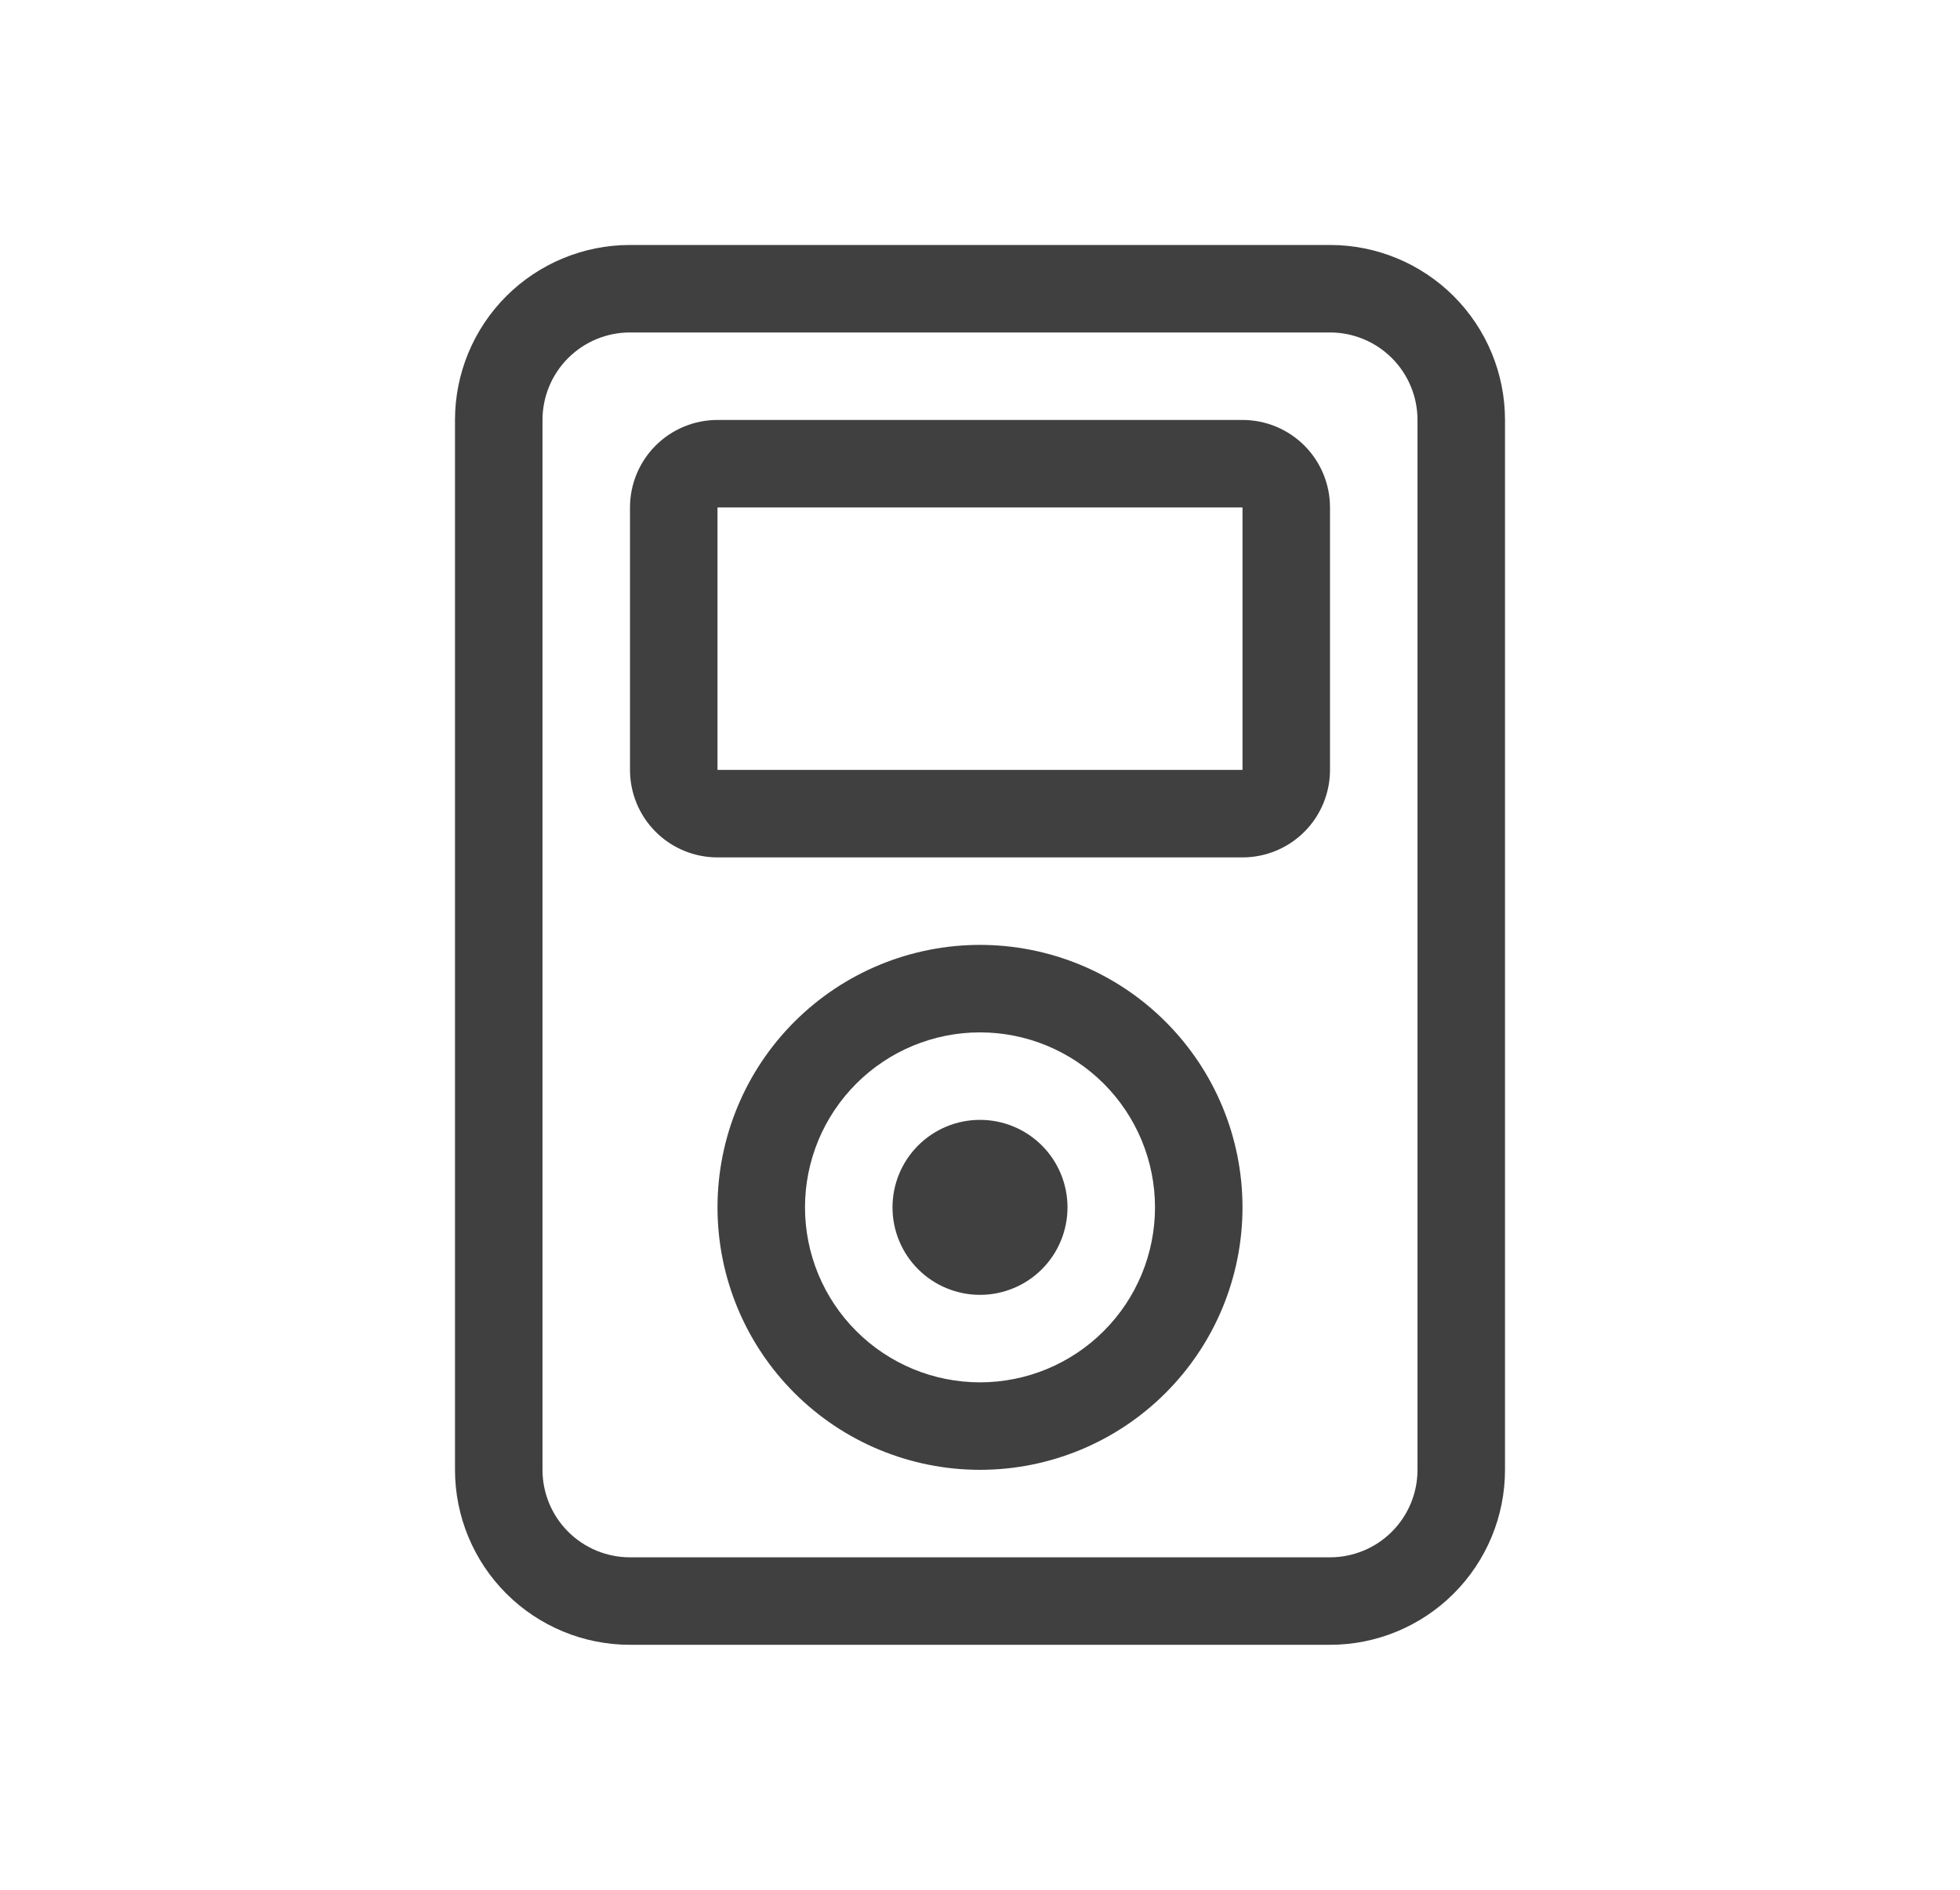 <svg width="56" height="54" viewBox="0 0 56 54" fill="none" xmlns="http://www.w3.org/2000/svg">
<path d="M18 14.5C18 13.837 18.263 13.201 18.732 12.732C19.201 12.263 19.837 12 20.5 12H35.5C36.163 12 36.799 12.263 37.268 12.732C37.737 13.201 38 13.837 38 14.5V22C38 22.663 37.737 23.299 37.268 23.768C36.799 24.237 36.163 24.5 35.5 24.5H20.5C19.837 24.5 19.201 24.237 18.732 23.768C18.263 23.299 18 22.663 18 22V14.5ZM20.5 14.5V22H35.5V14.5H20.5ZM28 37C28.663 37 29.299 36.737 29.768 36.268C30.237 35.799 30.5 35.163 30.5 34.5C30.5 33.837 30.237 33.201 29.768 32.732C29.299 32.263 28.663 32 28 32C27.337 32 26.701 32.263 26.232 32.732C25.763 33.201 25.5 33.837 25.5 34.5C25.5 35.163 25.763 35.799 26.232 36.268C26.701 36.737 27.337 37 28 37Z" fill="#404040"/>
<path d="M35.5 34.5C35.5 36.489 34.71 38.397 33.303 39.803C31.897 41.21 29.989 42 28 42C26.011 42 24.103 41.21 22.697 39.803C21.29 38.397 20.5 36.489 20.5 34.5C20.5 32.511 21.29 30.603 22.697 29.197C24.103 27.79 26.011 27 28 27C29.989 27 31.897 27.79 33.303 29.197C34.71 30.603 35.5 32.511 35.5 34.5ZM28 39.5C29.326 39.5 30.598 38.973 31.535 38.035C32.473 37.098 33 35.826 33 34.5C33 33.174 32.473 31.902 31.535 30.965C30.598 30.027 29.326 29.5 28 29.5C26.674 29.5 25.402 30.027 24.465 30.965C23.527 31.902 23 33.174 23 34.5C23 35.826 23.527 37.098 24.465 38.035C25.402 38.973 26.674 39.5 28 39.5Z" fill="#404040"/>
<path d="M13 12C13 10.674 13.527 9.402 14.464 8.464C15.402 7.527 16.674 7 18 7H38C39.326 7 40.598 7.527 41.535 8.464C42.473 9.402 43 10.674 43 12V42C43 43.326 42.473 44.598 41.535 45.535C40.598 46.473 39.326 47 38 47H18C16.674 47 15.402 46.473 14.464 45.535C13.527 44.598 13 43.326 13 42V12ZM18 9.5C17.337 9.5 16.701 9.763 16.232 10.232C15.763 10.701 15.5 11.337 15.5 12V42C15.5 42.663 15.763 43.299 16.232 43.768C16.701 44.237 17.337 44.5 18 44.5H38C38.663 44.5 39.299 44.237 39.768 43.768C40.237 43.299 40.5 42.663 40.5 42V12C40.5 11.337 40.237 10.701 39.768 10.232C39.299 9.763 38.663 9.5 38 9.5H18Z" fill="#404040"/>
</svg>
